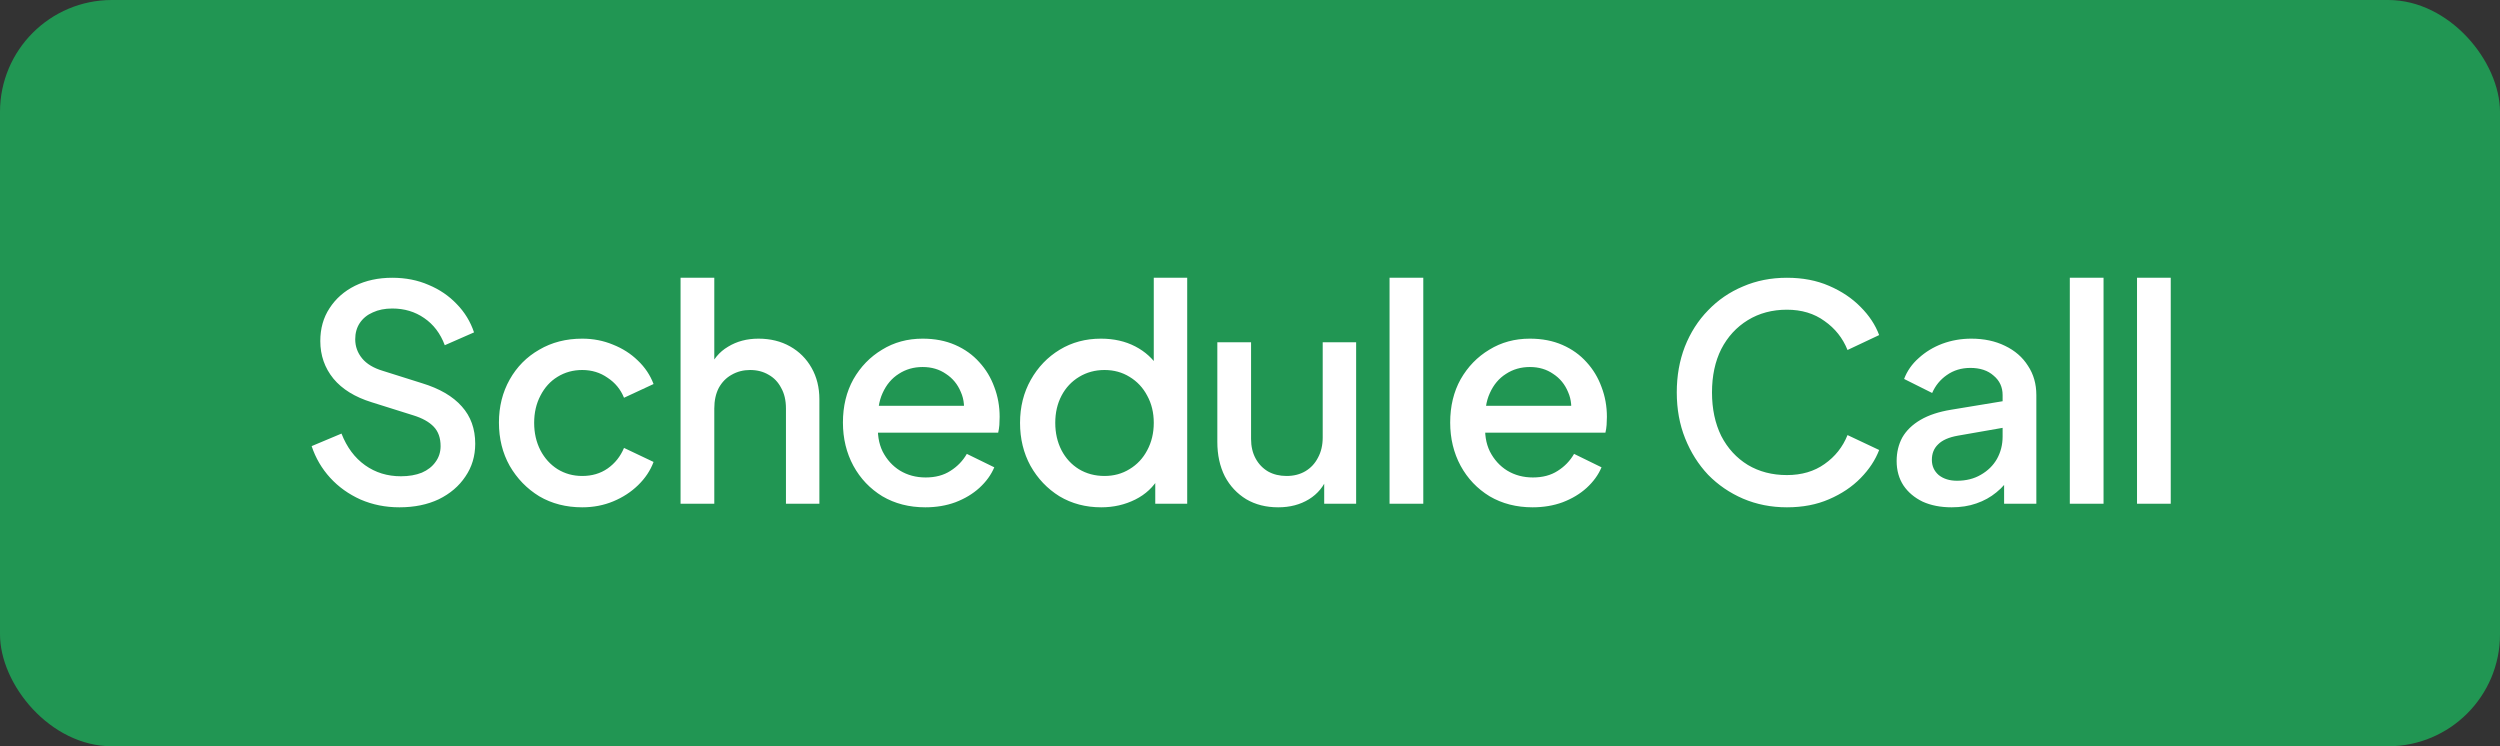 <svg width="134" height="40" viewBox="0 0 134 40" fill="none" xmlns="http://www.w3.org/2000/svg">
<rect x="0" y="0" width="134" height="40" fill="#333333" stroke="none"/>
<rect width="134" height="40" rx="6" fill="#219653"/>
<path d="M21.408 27.192C20.661 27.192 19.968 27.053 19.328 26.776C18.688 26.488 18.144 26.099 17.696 25.608C17.248 25.117 16.917 24.552 16.704 23.912L18.304 23.24C18.592 23.976 19.013 24.541 19.568 24.936C20.123 25.331 20.763 25.528 21.488 25.528C21.915 25.528 22.288 25.464 22.608 25.336C22.928 25.197 23.173 25.005 23.344 24.76C23.525 24.515 23.616 24.232 23.616 23.912C23.616 23.475 23.493 23.128 23.248 22.872C23.003 22.616 22.64 22.413 22.16 22.264L19.92 21.56C19.024 21.283 18.341 20.861 17.872 20.296C17.403 19.72 17.168 19.048 17.168 18.28C17.168 17.608 17.333 17.021 17.664 16.52C17.995 16.008 18.448 15.608 19.024 15.32C19.611 15.032 20.277 14.888 21.024 14.888C21.739 14.888 22.389 15.016 22.976 15.272C23.563 15.517 24.064 15.859 24.48 16.296C24.907 16.733 25.216 17.24 25.408 17.816L23.84 18.504C23.605 17.875 23.237 17.389 22.736 17.048C22.245 16.707 21.675 16.536 21.024 16.536C20.629 16.536 20.283 16.605 19.984 16.744C19.685 16.872 19.451 17.064 19.28 17.32C19.12 17.565 19.04 17.853 19.04 18.184C19.04 18.568 19.163 18.909 19.408 19.208C19.653 19.507 20.027 19.731 20.528 19.88L22.608 20.536C23.557 20.824 24.272 21.24 24.752 21.784C25.232 22.317 25.472 22.984 25.472 23.784C25.472 24.445 25.296 25.032 24.944 25.544C24.603 26.056 24.128 26.461 23.52 26.76C22.912 27.048 22.208 27.192 21.408 27.192ZM31.207 27.192C30.343 27.192 29.575 26.995 28.903 26.6C28.242 26.195 27.714 25.651 27.319 24.968C26.935 24.285 26.743 23.512 26.743 22.648C26.743 21.795 26.935 21.027 27.319 20.344C27.703 19.661 28.231 19.128 28.903 18.744C29.575 18.349 30.343 18.152 31.207 18.152C31.794 18.152 32.343 18.259 32.855 18.472C33.367 18.675 33.81 18.957 34.183 19.32C34.567 19.683 34.85 20.104 35.031 20.584L33.447 21.32C33.266 20.872 32.973 20.515 32.567 20.248C32.173 19.971 31.719 19.832 31.207 19.832C30.717 19.832 30.274 19.955 29.879 20.2C29.495 20.435 29.191 20.771 28.967 21.208C28.743 21.635 28.631 22.12 28.631 22.664C28.631 23.208 28.743 23.699 28.967 24.136C29.191 24.563 29.495 24.899 29.879 25.144C30.274 25.389 30.717 25.512 31.207 25.512C31.73 25.512 32.183 25.379 32.567 25.112C32.962 24.835 33.255 24.467 33.447 24.008L35.031 24.76C34.861 25.219 34.583 25.635 34.199 26.008C33.826 26.371 33.383 26.659 32.871 26.872C32.359 27.085 31.805 27.192 31.207 27.192ZM36.478 27V14.888H38.286V20.04L37.998 19.816C38.212 19.272 38.553 18.861 39.023 18.584C39.492 18.296 40.036 18.152 40.654 18.152C41.294 18.152 41.86 18.291 42.35 18.568C42.841 18.845 43.225 19.229 43.502 19.72C43.78 20.211 43.919 20.771 43.919 21.4V27H42.127V21.896C42.127 21.459 42.041 21.091 41.87 20.792C41.711 20.483 41.486 20.248 41.199 20.088C40.91 19.917 40.58 19.832 40.206 19.832C39.844 19.832 39.513 19.917 39.215 20.088C38.926 20.248 38.697 20.483 38.526 20.792C38.367 21.101 38.286 21.469 38.286 21.896V27H36.478ZM49.597 27.192C48.733 27.192 47.965 26.995 47.294 26.6C46.632 26.195 46.115 25.651 45.742 24.968C45.368 24.275 45.181 23.501 45.181 22.648C45.181 21.773 45.368 21 45.742 20.328C46.126 19.656 46.638 19.128 47.278 18.744C47.917 18.349 48.643 18.152 49.453 18.152C50.104 18.152 50.685 18.264 51.197 18.488C51.709 18.712 52.142 19.021 52.493 19.416C52.846 19.8 53.112 20.243 53.294 20.744C53.486 21.245 53.581 21.779 53.581 22.344C53.581 22.483 53.576 22.627 53.566 22.776C53.555 22.925 53.533 23.064 53.502 23.192H46.605V21.752H52.477L51.614 22.408C51.72 21.885 51.683 21.421 51.502 21.016C51.331 20.6 51.064 20.275 50.702 20.04C50.349 19.795 49.934 19.672 49.453 19.672C48.974 19.672 48.547 19.795 48.173 20.04C47.8 20.275 47.512 20.616 47.309 21.064C47.107 21.501 47.027 22.035 47.069 22.664C47.016 23.251 47.096 23.763 47.309 24.2C47.533 24.637 47.843 24.979 48.237 25.224C48.643 25.469 49.102 25.592 49.614 25.592C50.136 25.592 50.579 25.475 50.941 25.24C51.315 25.005 51.608 24.701 51.822 24.328L53.294 25.048C53.123 25.453 52.856 25.821 52.493 26.152C52.142 26.472 51.715 26.728 51.214 26.92C50.723 27.101 50.184 27.192 49.597 27.192ZM59.026 27.192C58.194 27.192 57.447 26.995 56.786 26.6C56.135 26.195 55.618 25.651 55.234 24.968C54.861 24.285 54.674 23.517 54.674 22.664C54.674 21.811 54.866 21.043 55.25 20.36C55.634 19.677 56.151 19.139 56.802 18.744C57.453 18.349 58.189 18.152 59.01 18.152C59.703 18.152 60.317 18.291 60.85 18.568C61.383 18.845 61.805 19.229 62.114 19.72L61.842 20.136V14.888H63.634V27H61.922V25.24L62.13 25.576C61.831 26.099 61.405 26.499 60.85 26.776C60.295 27.053 59.687 27.192 59.026 27.192ZM59.202 25.512C59.703 25.512 60.151 25.389 60.546 25.144C60.951 24.899 61.266 24.563 61.49 24.136C61.725 23.699 61.842 23.208 61.842 22.664C61.842 22.12 61.725 21.635 61.49 21.208C61.266 20.781 60.951 20.445 60.546 20.2C60.151 19.955 59.703 19.832 59.202 19.832C58.701 19.832 58.247 19.955 57.842 20.2C57.437 20.445 57.122 20.781 56.898 21.208C56.674 21.635 56.562 22.12 56.562 22.664C56.562 23.208 56.674 23.699 56.898 24.136C57.122 24.563 57.431 24.899 57.826 25.144C58.231 25.389 58.69 25.512 59.202 25.512ZM68.513 27.192C67.862 27.192 67.291 27.048 66.801 26.76C66.31 26.461 65.926 26.051 65.649 25.528C65.382 24.995 65.249 24.381 65.249 23.688V18.344H67.057V23.528C67.057 23.923 67.137 24.269 67.297 24.568C67.457 24.867 67.681 25.101 67.969 25.272C68.257 25.432 68.587 25.512 68.961 25.512C69.345 25.512 69.681 25.427 69.969 25.256C70.257 25.085 70.481 24.845 70.641 24.536C70.811 24.227 70.897 23.864 70.897 23.448V18.344H72.689V27H70.977V25.304L71.169 25.528C70.966 26.061 70.63 26.472 70.161 26.76C69.691 27.048 69.142 27.192 68.513 27.192ZM74.48 27V14.888H76.288V27H74.48ZM82.146 27.192C81.282 27.192 80.514 26.995 79.842 26.6C79.18 26.195 78.663 25.651 78.29 24.968C77.916 24.275 77.73 23.501 77.73 22.648C77.73 21.773 77.916 21 78.29 20.328C78.674 19.656 79.186 19.128 79.826 18.744C80.466 18.349 81.191 18.152 82.002 18.152C82.652 18.152 83.234 18.264 83.746 18.488C84.258 18.712 84.69 19.021 85.042 19.416C85.394 19.8 85.66 20.243 85.842 20.744C86.034 21.245 86.13 21.779 86.13 22.344C86.13 22.483 86.124 22.627 86.114 22.776C86.103 22.925 86.082 23.064 86.05 23.192H79.154V21.752H85.026L84.162 22.408C84.268 21.885 84.231 21.421 84.05 21.016C83.879 20.6 83.612 20.275 83.25 20.04C82.898 19.795 82.482 19.672 82.002 19.672C81.522 19.672 81.095 19.795 80.722 20.04C80.348 20.275 80.06 20.616 79.858 21.064C79.655 21.501 79.575 22.035 79.618 22.664C79.564 23.251 79.644 23.763 79.858 24.2C80.082 24.637 80.391 24.979 80.786 25.224C81.191 25.469 81.65 25.592 82.162 25.592C82.684 25.592 83.127 25.475 83.49 25.24C83.863 25.005 84.156 24.701 84.37 24.328L85.842 25.048C85.671 25.453 85.404 25.821 85.042 26.152C84.69 26.472 84.263 26.728 83.762 26.92C83.271 27.101 82.732 27.192 82.146 27.192ZM95.779 27.192C94.936 27.192 94.152 27.037 93.427 26.728C92.712 26.419 92.088 25.992 91.555 25.448C91.032 24.893 90.622 24.243 90.323 23.496C90.024 22.749 89.875 21.928 89.875 21.032C89.875 20.147 90.019 19.331 90.307 18.584C90.606 17.827 91.022 17.176 91.555 16.632C92.088 16.077 92.712 15.651 93.427 15.352C94.142 15.043 94.926 14.888 95.779 14.888C96.622 14.888 97.374 15.032 98.035 15.32C98.707 15.608 99.272 15.987 99.731 16.456C100.19 16.915 100.52 17.416 100.723 17.96L99.027 18.76C98.771 18.12 98.36 17.603 97.795 17.208C97.24 16.803 96.568 16.6 95.779 16.6C94.99 16.6 94.291 16.787 93.683 17.16C93.075 17.533 92.6 18.051 92.259 18.712C91.928 19.373 91.763 20.147 91.763 21.032C91.763 21.917 91.928 22.696 92.259 23.368C92.6 24.029 93.075 24.547 93.683 24.92C94.291 25.283 94.99 25.464 95.779 25.464C96.568 25.464 97.24 25.267 97.795 24.872C98.36 24.477 98.771 23.96 99.027 23.32L100.723 24.12C100.52 24.653 100.19 25.155 99.731 25.624C99.272 26.093 98.707 26.472 98.035 26.76C97.374 27.048 96.622 27.192 95.779 27.192ZM104.604 27.192C104.018 27.192 103.5 27.091 103.052 26.888C102.615 26.675 102.274 26.387 102.028 26.024C101.783 25.651 101.66 25.213 101.66 24.712C101.66 24.243 101.762 23.821 101.964 23.448C102.178 23.075 102.503 22.76 102.94 22.504C103.378 22.248 103.927 22.067 104.588 21.96L107.596 21.464V22.888L104.94 23.352C104.46 23.437 104.108 23.592 103.884 23.816C103.66 24.029 103.548 24.307 103.548 24.648C103.548 24.979 103.671 25.251 103.916 25.464C104.172 25.667 104.498 25.768 104.892 25.768C105.383 25.768 105.81 25.661 106.172 25.448C106.546 25.235 106.834 24.952 107.036 24.6C107.239 24.237 107.34 23.837 107.34 23.4V21.176C107.34 20.749 107.18 20.403 106.86 20.136C106.551 19.859 106.135 19.72 105.612 19.72C105.132 19.72 104.711 19.848 104.348 20.104C103.996 20.349 103.735 20.669 103.564 21.064L102.06 20.312C102.22 19.885 102.482 19.512 102.844 19.192C103.207 18.861 103.628 18.605 104.108 18.424C104.599 18.243 105.116 18.152 105.66 18.152C106.343 18.152 106.946 18.28 107.468 18.536C108.002 18.792 108.412 19.149 108.7 19.608C108.999 20.056 109.148 20.579 109.148 21.176V27H107.42V25.432L107.788 25.48C107.586 25.832 107.324 26.136 107.004 26.392C106.695 26.648 106.338 26.845 105.932 26.984C105.538 27.123 105.095 27.192 104.604 27.192ZM110.942 27V14.888H112.75V27H110.942ZM114.544 27V14.888H116.352V27H114.544Z" fill="white"/>
</svg>
